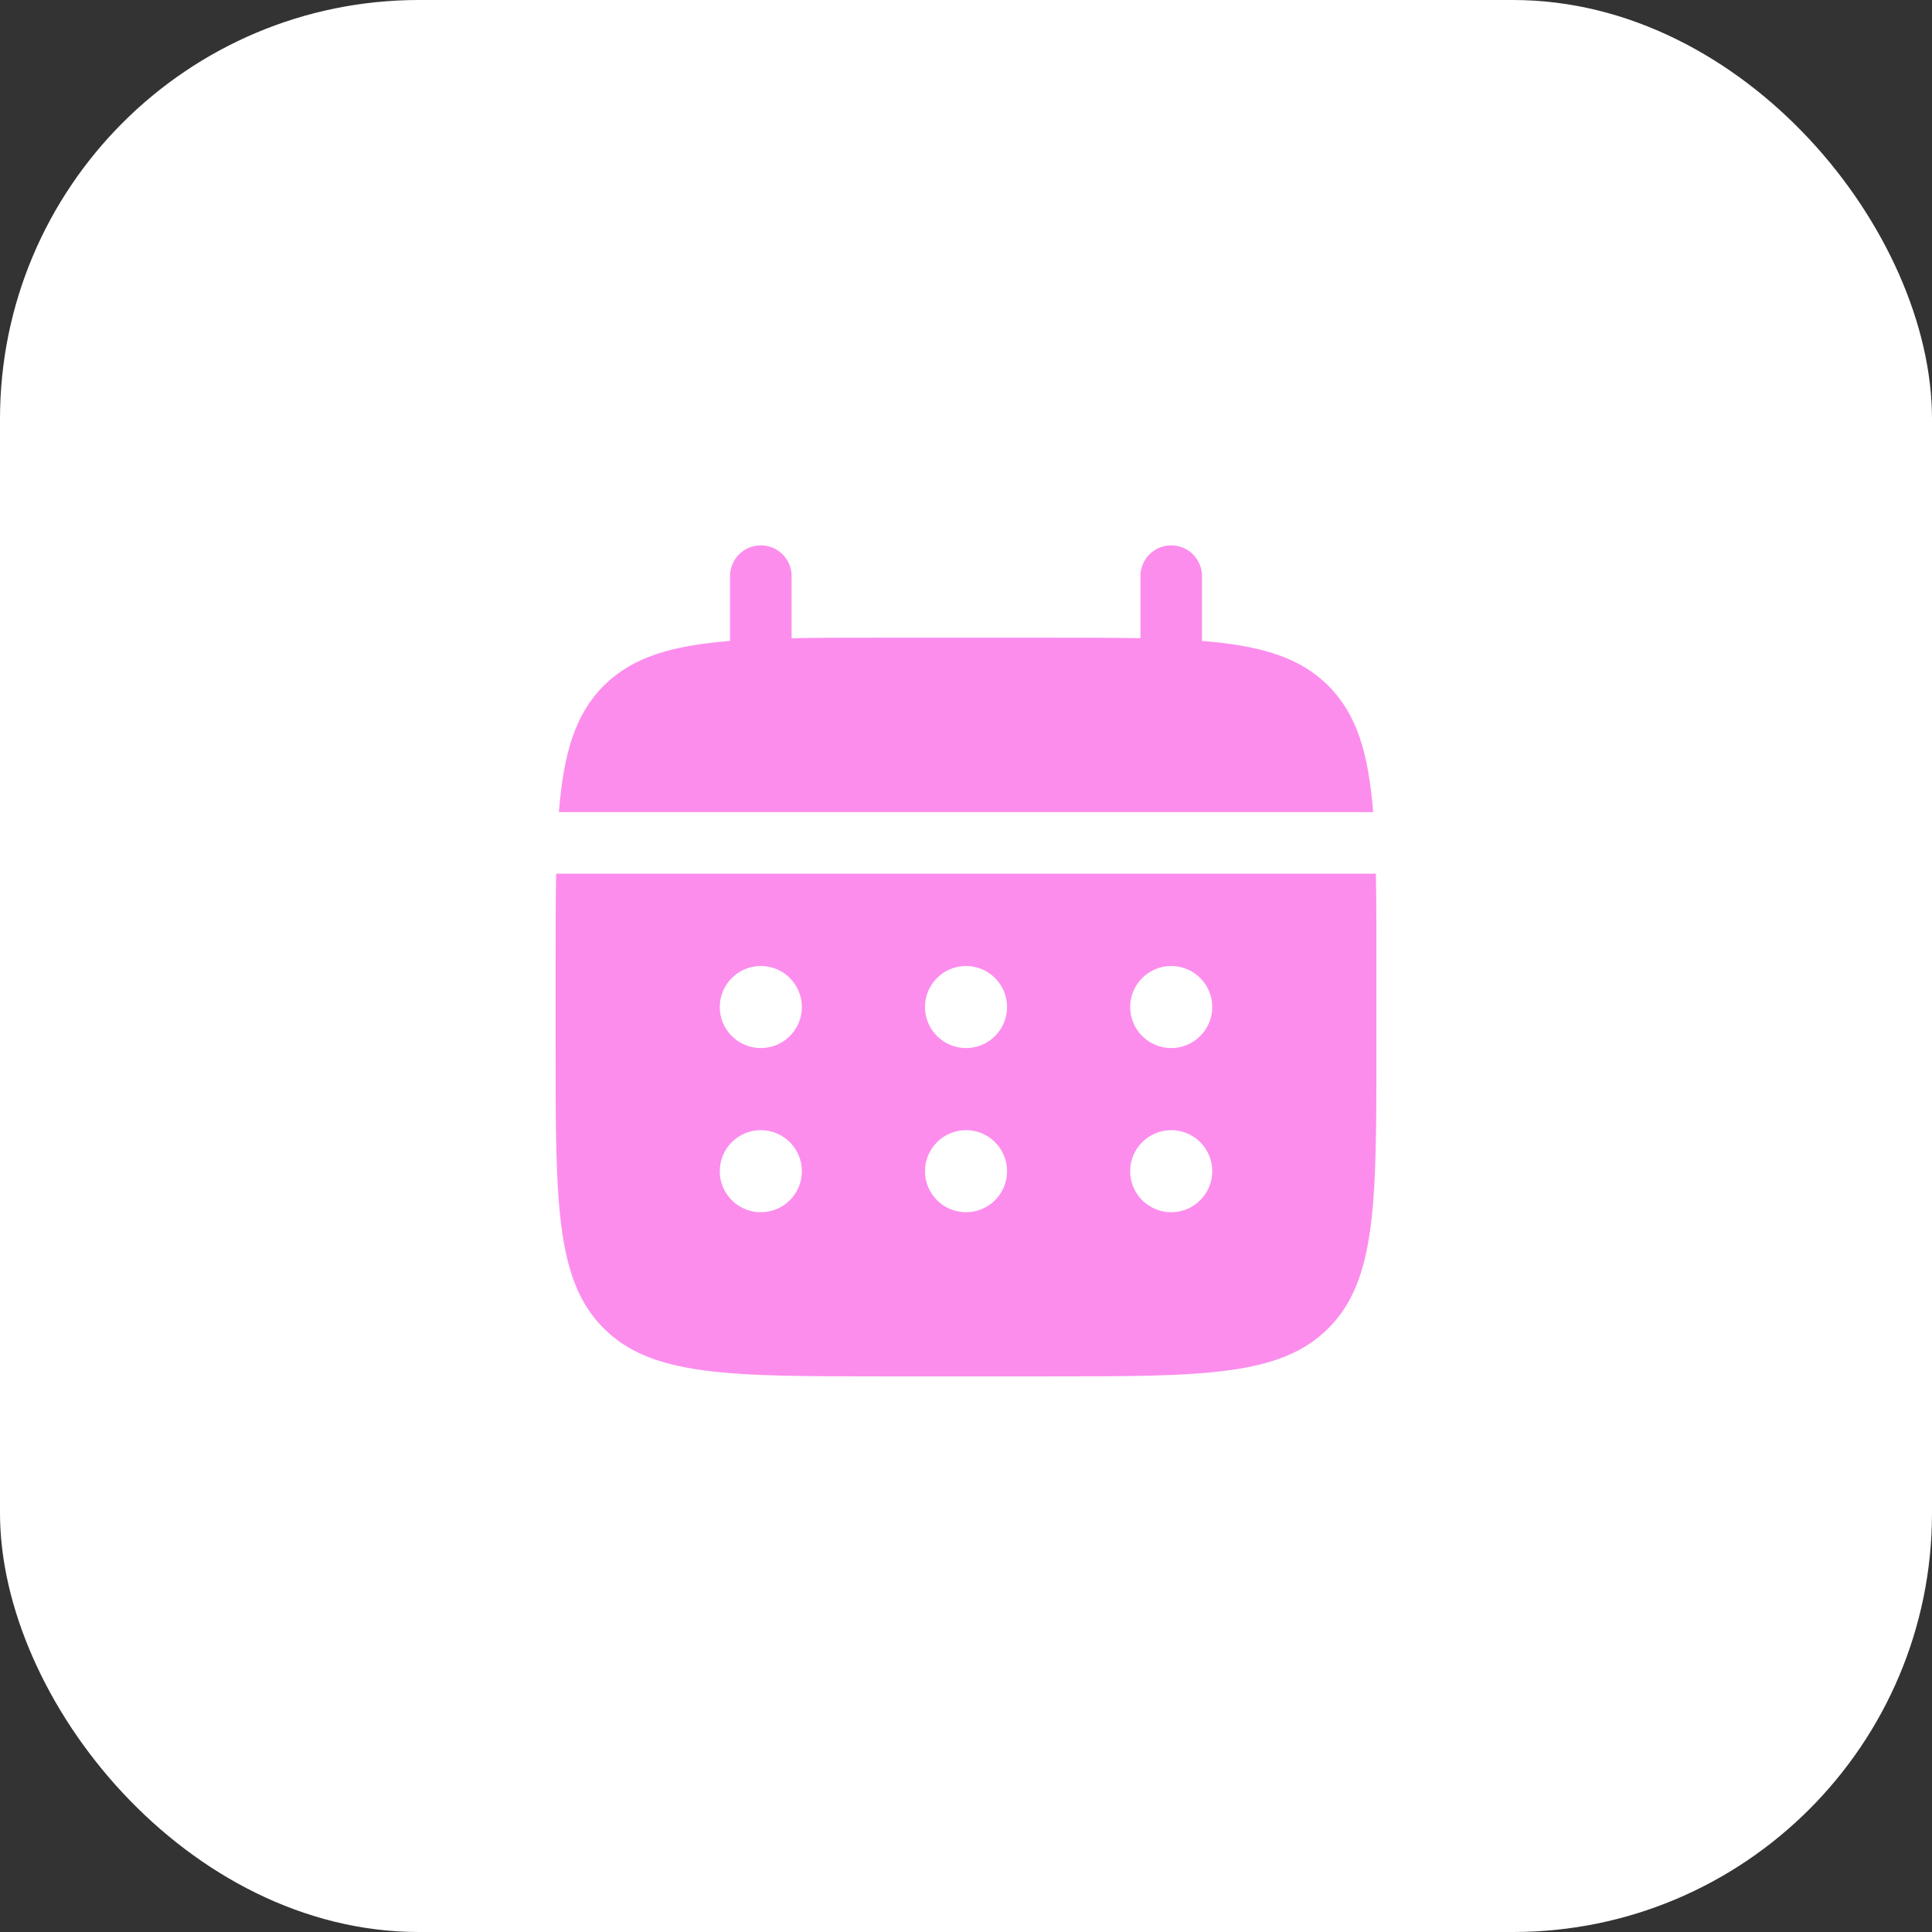<?xml version="1.0" encoding="UTF-8"?> <svg xmlns="http://www.w3.org/2000/svg" width="65" height="65" viewBox="0 0 65 65" fill="none"><rect x="0" y="0" width="65" height="65" fill="#333333" stroke="none"/><rect width="65" height="65" rx="14.095" fill="white"></rect><path d="M26.633 19.383C26.633 18.811 26.169 18.348 25.597 18.348C25.025 18.348 24.561 18.811 24.561 19.383V21.564C22.574 21.723 21.27 22.113 20.311 23.072C19.352 24.03 18.962 25.335 18.803 27.322H46.198C46.039 25.335 45.649 24.03 44.69 23.072C43.732 22.113 42.427 21.723 40.44 21.564V19.383C40.44 18.811 39.976 18.348 39.404 18.348C38.832 18.348 38.369 18.811 38.369 19.383V21.472C37.45 21.454 36.42 21.454 35.262 21.454H29.739C28.581 21.454 27.551 21.454 26.633 21.472V19.383Z" fill="#FC8DED"></path><path fill-rule="evenodd" clip-rule="evenodd" d="M18.693 32.5C18.693 31.342 18.693 30.312 18.711 29.393H46.29C46.308 30.312 46.308 31.342 46.308 32.5V35.261C46.308 40.468 46.308 43.072 44.69 44.69C43.072 46.307 40.469 46.307 35.262 46.307H29.739C24.532 46.307 21.929 46.307 20.311 44.69C18.693 43.072 18.693 40.468 18.693 35.261V32.5ZM39.404 35.261C40.167 35.261 40.785 34.643 40.785 33.881C40.785 33.118 40.167 32.5 39.404 32.5C38.642 32.5 38.023 33.118 38.023 33.881C38.023 34.643 38.642 35.261 39.404 35.261ZM39.404 40.784C40.167 40.784 40.785 40.166 40.785 39.404C40.785 38.641 40.167 38.023 39.404 38.023C38.642 38.023 38.023 38.641 38.023 39.404C38.023 40.166 38.642 40.784 39.404 40.784ZM33.881 33.881C33.881 34.643 33.263 35.261 32.501 35.261C31.738 35.261 31.12 34.643 31.12 33.881C31.12 33.118 31.738 32.5 32.501 32.5C33.263 32.5 33.881 33.118 33.881 33.881ZM33.881 39.404C33.881 40.166 33.263 40.784 32.501 40.784C31.738 40.784 31.12 40.166 31.12 39.404C31.12 38.641 31.738 38.023 32.501 38.023C33.263 38.023 33.881 38.641 33.881 39.404ZM25.597 35.261C26.36 35.261 26.978 34.643 26.978 33.881C26.978 33.118 26.36 32.5 25.597 32.5C24.834 32.5 24.216 33.118 24.216 33.881C24.216 34.643 24.834 35.261 25.597 35.261ZM25.597 40.784C26.36 40.784 26.978 40.166 26.978 39.404C26.978 38.641 26.36 38.023 25.597 38.023C24.834 38.023 24.216 38.641 24.216 39.404C24.216 40.166 24.834 40.784 25.597 40.784Z" fill="#FC8DED"></path></svg> 